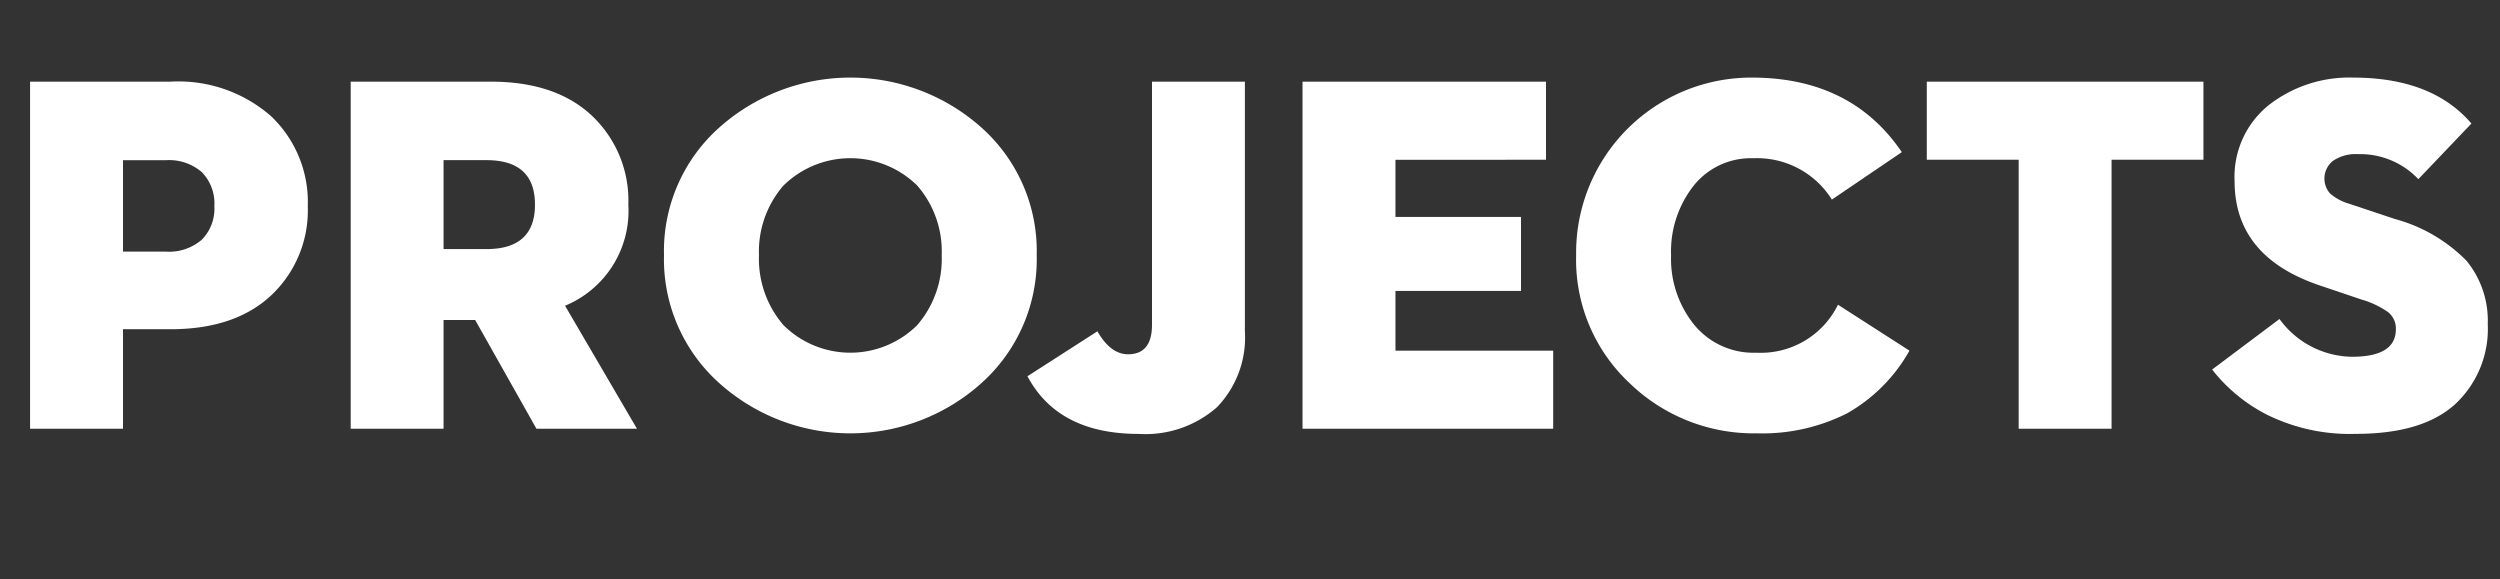 <svg id="Camada_1" data-name="Camada 1" xmlns="http://www.w3.org/2000/svg" viewBox="0 0 191.168 44.299">
  <rect x="0" y="0" width="191.168" height="44.299" fill="#333333" stroke="none"/>
  <defs>
    <style>
      .cls-1 {
        fill: #fff;
      }
    </style>
  </defs>
  <title>276728eb-37ab-43c9-9de5-77e892860281</title>
  <g>
    <path class="cls-1" d="M9.406,25.174v7.611H2.3V6.245H13.037A10.734,10.734,0,0,1,20.745,8.9a9.054,9.054,0,0,1,2.79,6.869,8.913,8.913,0,0,1-2.771,6.791q-2.773,2.615-7.728,2.615Zm0-5.933h3.279a3.825,3.825,0,0,0,2.752-.917,3.378,3.378,0,0,0,.955-2.557,3.429,3.429,0,0,0-.955-2.6,3.825,3.825,0,0,0-2.752-.917H9.406Z"/>
    <path class="cls-1" d="M33.917,24.472v8.313h-7.1V6.245H37.547q4.957,0,7.729,2.615a8.916,8.916,0,0,1,2.771,6.791,7.847,7.847,0,0,1-4.84,7.728l5.5,9.406H41.021l-4.684-8.313Zm0-5.425H37.2q3.708,0,3.708-3.4t-3.708-3.4H33.917Z"/>
    <path class="cls-1" d="M75.074,29.272a15,15,0,0,1-20.1,0,12.7,12.7,0,0,1-4.2-9.757,12.637,12.637,0,0,1,4.2-9.738,15.061,15.061,0,0,1,20.1,0,12.641,12.641,0,0,1,4.2,9.738A12.7,12.7,0,0,1,75.074,29.272ZM59.91,24.862a7.257,7.257,0,0,0,10.227,0,7.754,7.754,0,0,0,1.873-5.347,7.681,7.681,0,0,0-1.873-5.328,7.3,7.3,0,0,0-10.227,0,7.681,7.681,0,0,0-1.873,5.328A7.754,7.754,0,0,0,59.91,24.862Z"/>
    <path class="cls-1" d="M95.193,6.245V25.331a7.673,7.673,0,0,1-2.127,5.8,8.28,8.28,0,0,1-5.99,2.049q-6.167,0-8.509-4.41l5.347-3.435q1.015,1.756,2.342,1.756,1.834,0,1.834-2.264V6.245Z"/>
    <path class="cls-1" d="M99.6,32.785V6.245h18.617v5.972H106.707v4.372h9.6v5.659h-9.6v4.566h12.061v5.972Z"/>
    <path class="cls-1" d="M146.011,26.813a12.548,12.548,0,0,1-4.781,4.8,14.376,14.376,0,0,1-6.889,1.522,13.646,13.646,0,0,1-9.758-3.864,12.9,12.9,0,0,1-4.06-9.757A13.394,13.394,0,0,1,133.95,5.933q7.611,0,11.476,5.7l-5.348,3.63a6.742,6.742,0,0,0-6.011-3.162,5.593,5.593,0,0,0-4.566,2.108,8.126,8.126,0,0,0-1.718,5.308,8.028,8.028,0,0,0,1.776,5.328A5.862,5.862,0,0,0,134.3,26.97a6.574,6.574,0,0,0,6.245-3.669Z"/>
    <path class="cls-1" d="M154.362,32.785V12.216h-7.025V6.245h21.154v5.972h-7.025V32.785Z"/>
    <path class="cls-1" d="M180.162,33.175a14.294,14.294,0,0,1-6.772-1.444,12.533,12.533,0,0,1-4.234-3.474l5.151-3.864a6.957,6.957,0,0,0,5.543,2.888q3.356,0,3.356-2.107a1.6,1.6,0,0,0-.6-1.308,6.756,6.756,0,0,0-2.011-.956l-3.122-1.054q-6.6-2.186-6.6-8a7.024,7.024,0,0,1,2.634-5.835,10.019,10.019,0,0,1,6.421-2.088q6.05,0,9.055,3.513L184.924,13.7a6.119,6.119,0,0,0-4.605-1.913,3.1,3.1,0,0,0-1.913.507,1.725,1.725,0,0,0-.234,2.5,3.834,3.834,0,0,0,1.444.78l3.513,1.171a12.1,12.1,0,0,1,5.483,3.2,7.228,7.228,0,0,1,1.62,4.84,7.859,7.859,0,0,1-2.5,6.127Q185.236,33.176,180.162,33.175Z"/>
  </g>
</svg>
